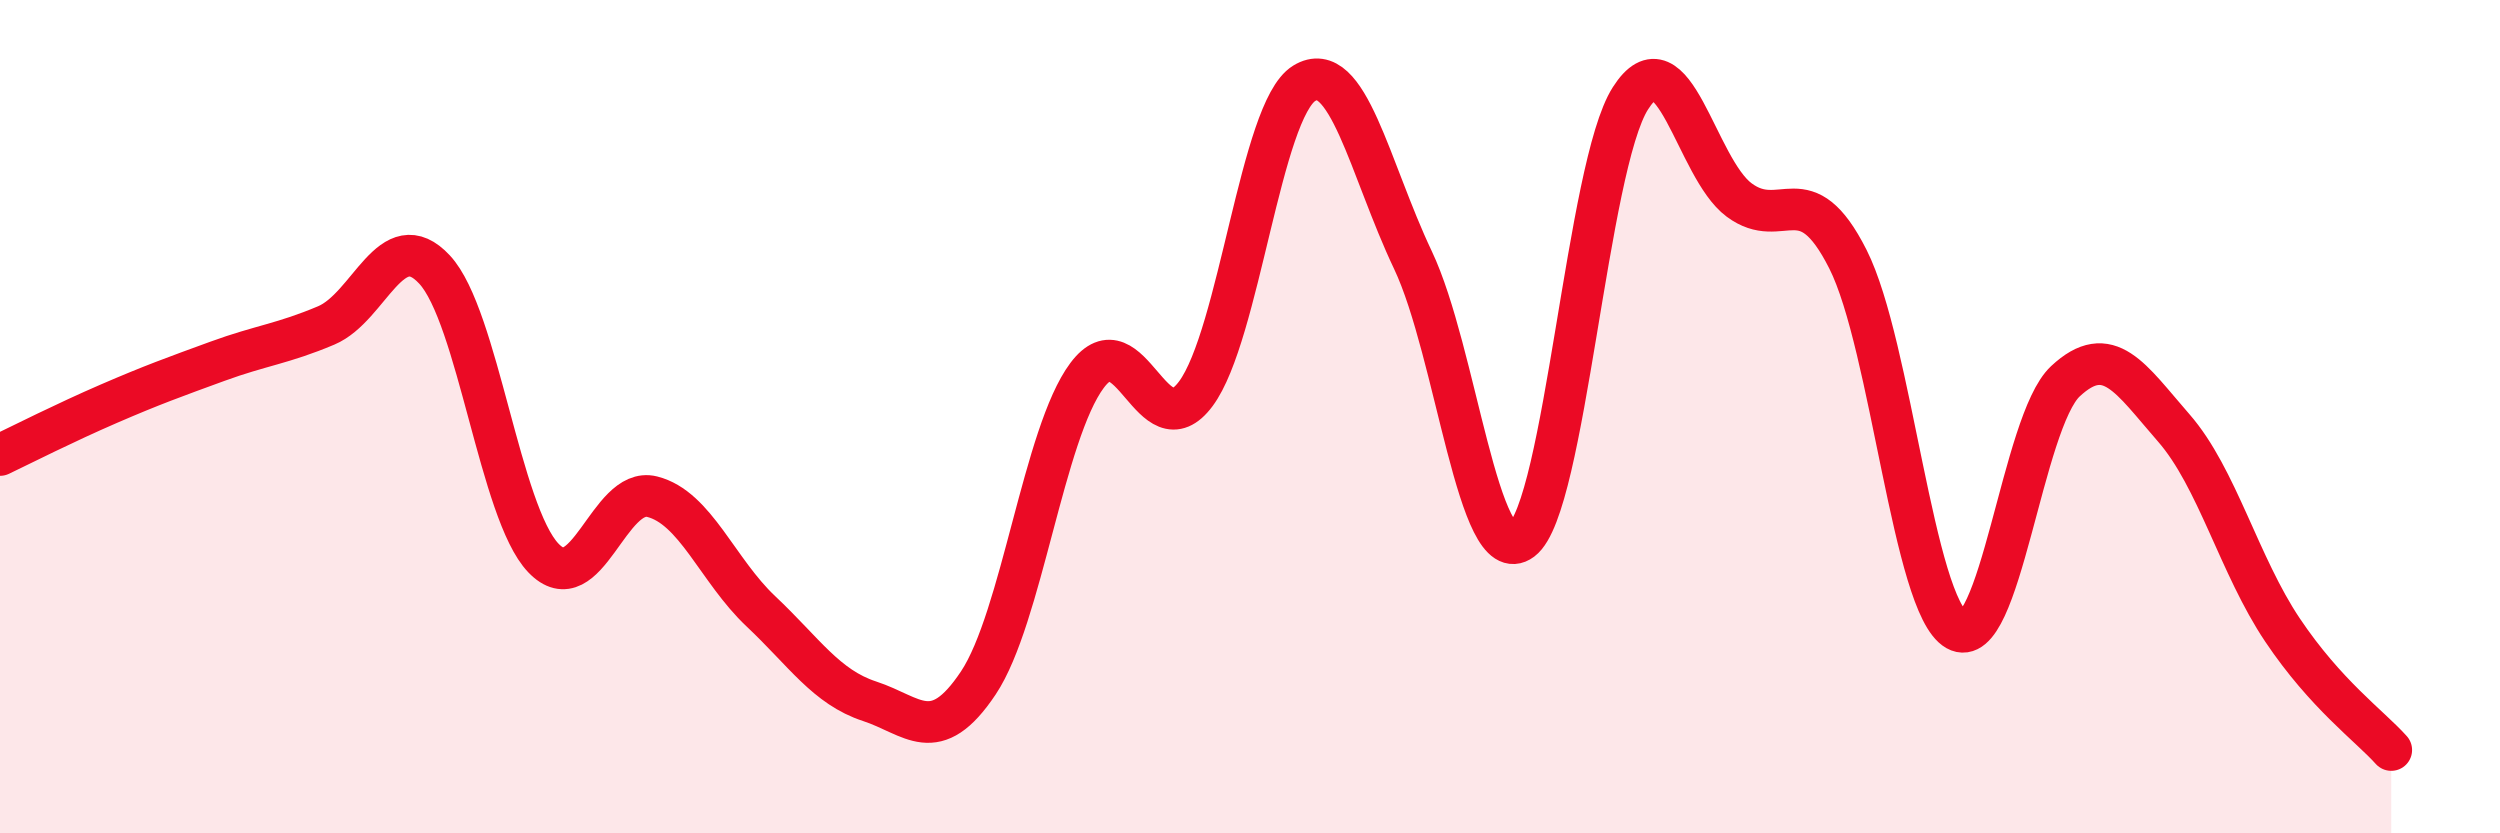 
    <svg width="60" height="20" viewBox="0 0 60 20" xmlns="http://www.w3.org/2000/svg">
      <path
        d="M 0,10.92 C 0.52,10.67 1.57,10.14 2.61,9.69 C 3.65,9.24 4.18,9.05 5.22,8.67 C 6.26,8.29 6.79,8.25 7.83,7.81 C 8.87,7.37 9.39,5.35 10.43,6.47 C 11.47,7.59 12,12.3 13.04,13.39 C 14.08,14.48 14.61,11.66 15.65,11.92 C 16.69,12.18 17.22,13.69 18.26,14.67 C 19.3,15.65 19.83,16.49 20.87,16.83 C 21.91,17.17 22.44,17.95 23.48,16.39 C 24.52,14.83 25.05,10.4 26.09,9.01 C 27.13,7.62 27.66,10.85 28.7,9.45 C 29.74,8.05 30.26,2.64 31.3,2 C 32.34,1.36 32.87,4.05 33.91,6.24 C 34.95,8.43 35.48,13.74 36.52,12.96 C 37.56,12.18 38.09,3.99 39.13,2.36 C 40.17,0.73 40.7,4.03 41.74,4.8 C 42.78,5.57 43.31,4.16 44.35,6.22 C 45.39,8.28 45.92,14.53 46.96,15.12 C 48,15.71 48.53,10.12 49.57,9.15 C 50.61,8.18 51.13,9.08 52.17,10.27 C 53.21,11.46 53.74,13.57 54.78,15.12 C 55.82,16.67 56.87,17.42 57.39,18L57.39 20L0 20Z"
        fill="#EB0A25"
        opacity="0.1"
        stroke-linecap="round"
        stroke-linejoin="round"
      />
      <path
        d="M 0,10.92 C 0.52,10.67 1.57,10.14 2.61,9.69 C 3.65,9.24 4.18,9.05 5.22,8.67 C 6.26,8.29 6.79,8.25 7.83,7.81 C 8.87,7.37 9.39,5.35 10.43,6.47 C 11.47,7.59 12,12.3 13.04,13.39 C 14.08,14.48 14.61,11.66 15.65,11.92 C 16.69,12.18 17.22,13.69 18.26,14.67 C 19.3,15.65 19.83,16.49 20.87,16.83 C 21.91,17.17 22.44,17.95 23.48,16.39 C 24.52,14.83 25.05,10.4 26.09,9.01 C 27.13,7.62 27.66,10.85 28.7,9.45 C 29.74,8.05 30.26,2.64 31.3,2 C 32.34,1.36 32.87,4.05 33.91,6.24 C 34.95,8.43 35.48,13.74 36.52,12.96 C 37.56,12.18 38.09,3.99 39.13,2.36 C 40.17,0.73 40.7,4.03 41.74,4.8 C 42.78,5.57 43.31,4.16 44.35,6.22 C 45.39,8.28 45.92,14.53 46.96,15.12 C 48,15.71 48.53,10.12 49.57,9.15 C 50.61,8.18 51.13,9.08 52.17,10.27 C 53.21,11.46 53.74,13.57 54.78,15.12 C 55.82,16.67 56.87,17.42 57.39,18"
        stroke="#EB0A25"
        stroke-width="1"
        fill="none"
        stroke-linecap="round"
        stroke-linejoin="round"
      />
    </svg>
  